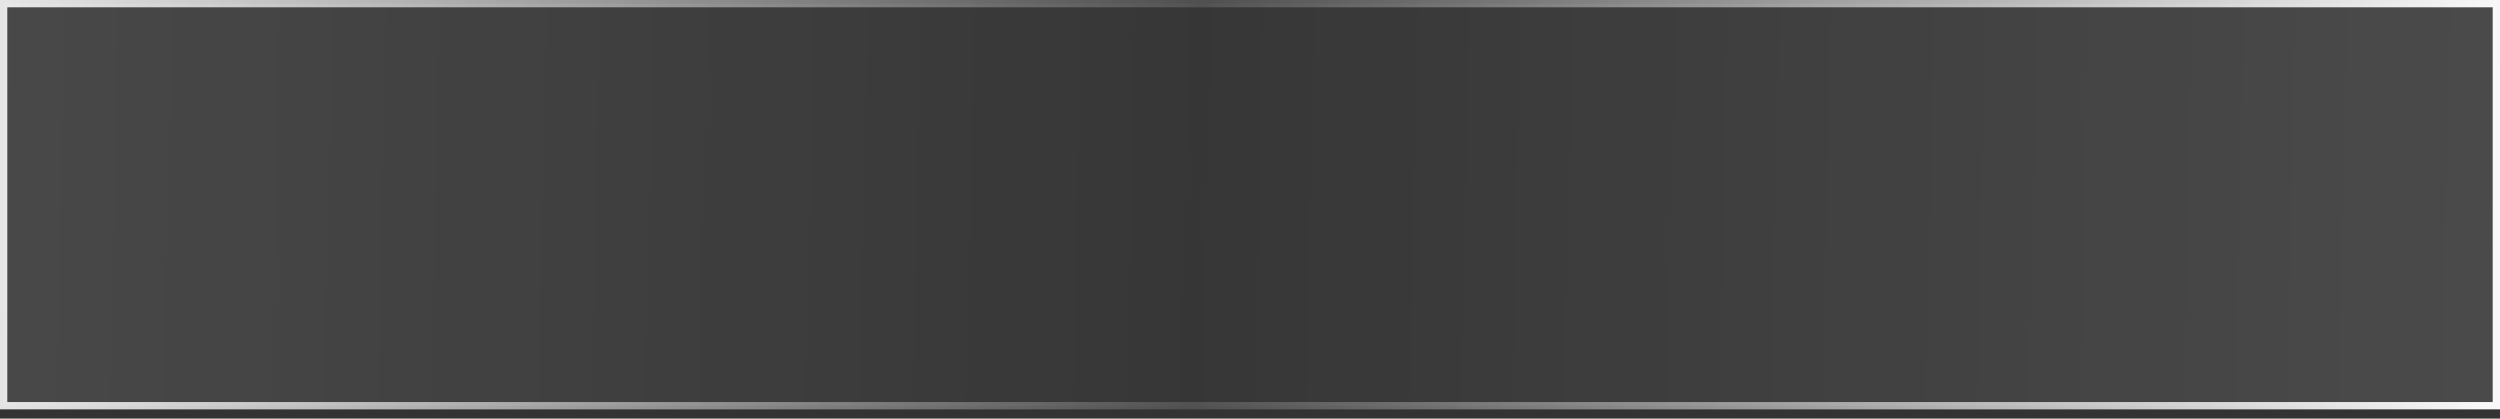 <?xml version="1.0" encoding="UTF-8"?> <svg xmlns="http://www.w3.org/2000/svg" width="215" height="36" viewBox="0 0 215 36" fill="none"><rect x="0" y="0" width="215" height="36" fill="#333333" stroke="none"/> <rect x="0.314" y="0.314" width="214.371" height="34.576" fill="url(#paint0_linear_270_117)" fill-opacity="0.12" stroke="url(#paint1_linear_270_117)" stroke-width="0.629"></rect> <defs> <linearGradient id="paint0_linear_270_117" x1="-17.877" y1="9.6173e-05" x2="219.933" y2="5.075" gradientUnits="userSpaceOnUse"> <stop stop-color="white"></stop> <stop offset="0.509" stop-color="white" stop-opacity="0.14"></stop> <stop offset="1" stop-color="white"></stop> </linearGradient> <linearGradient id="paint1_linear_270_117" x1="-17.877" y1="9.6173e-05" x2="219.933" y2="5.075" gradientUnits="userSpaceOnUse"> <stop stop-color="white"></stop> <stop offset="0.509" stop-color="white" stop-opacity="0.14"></stop> <stop offset="1" stop-color="white"></stop> </linearGradient> </defs> </svg> 